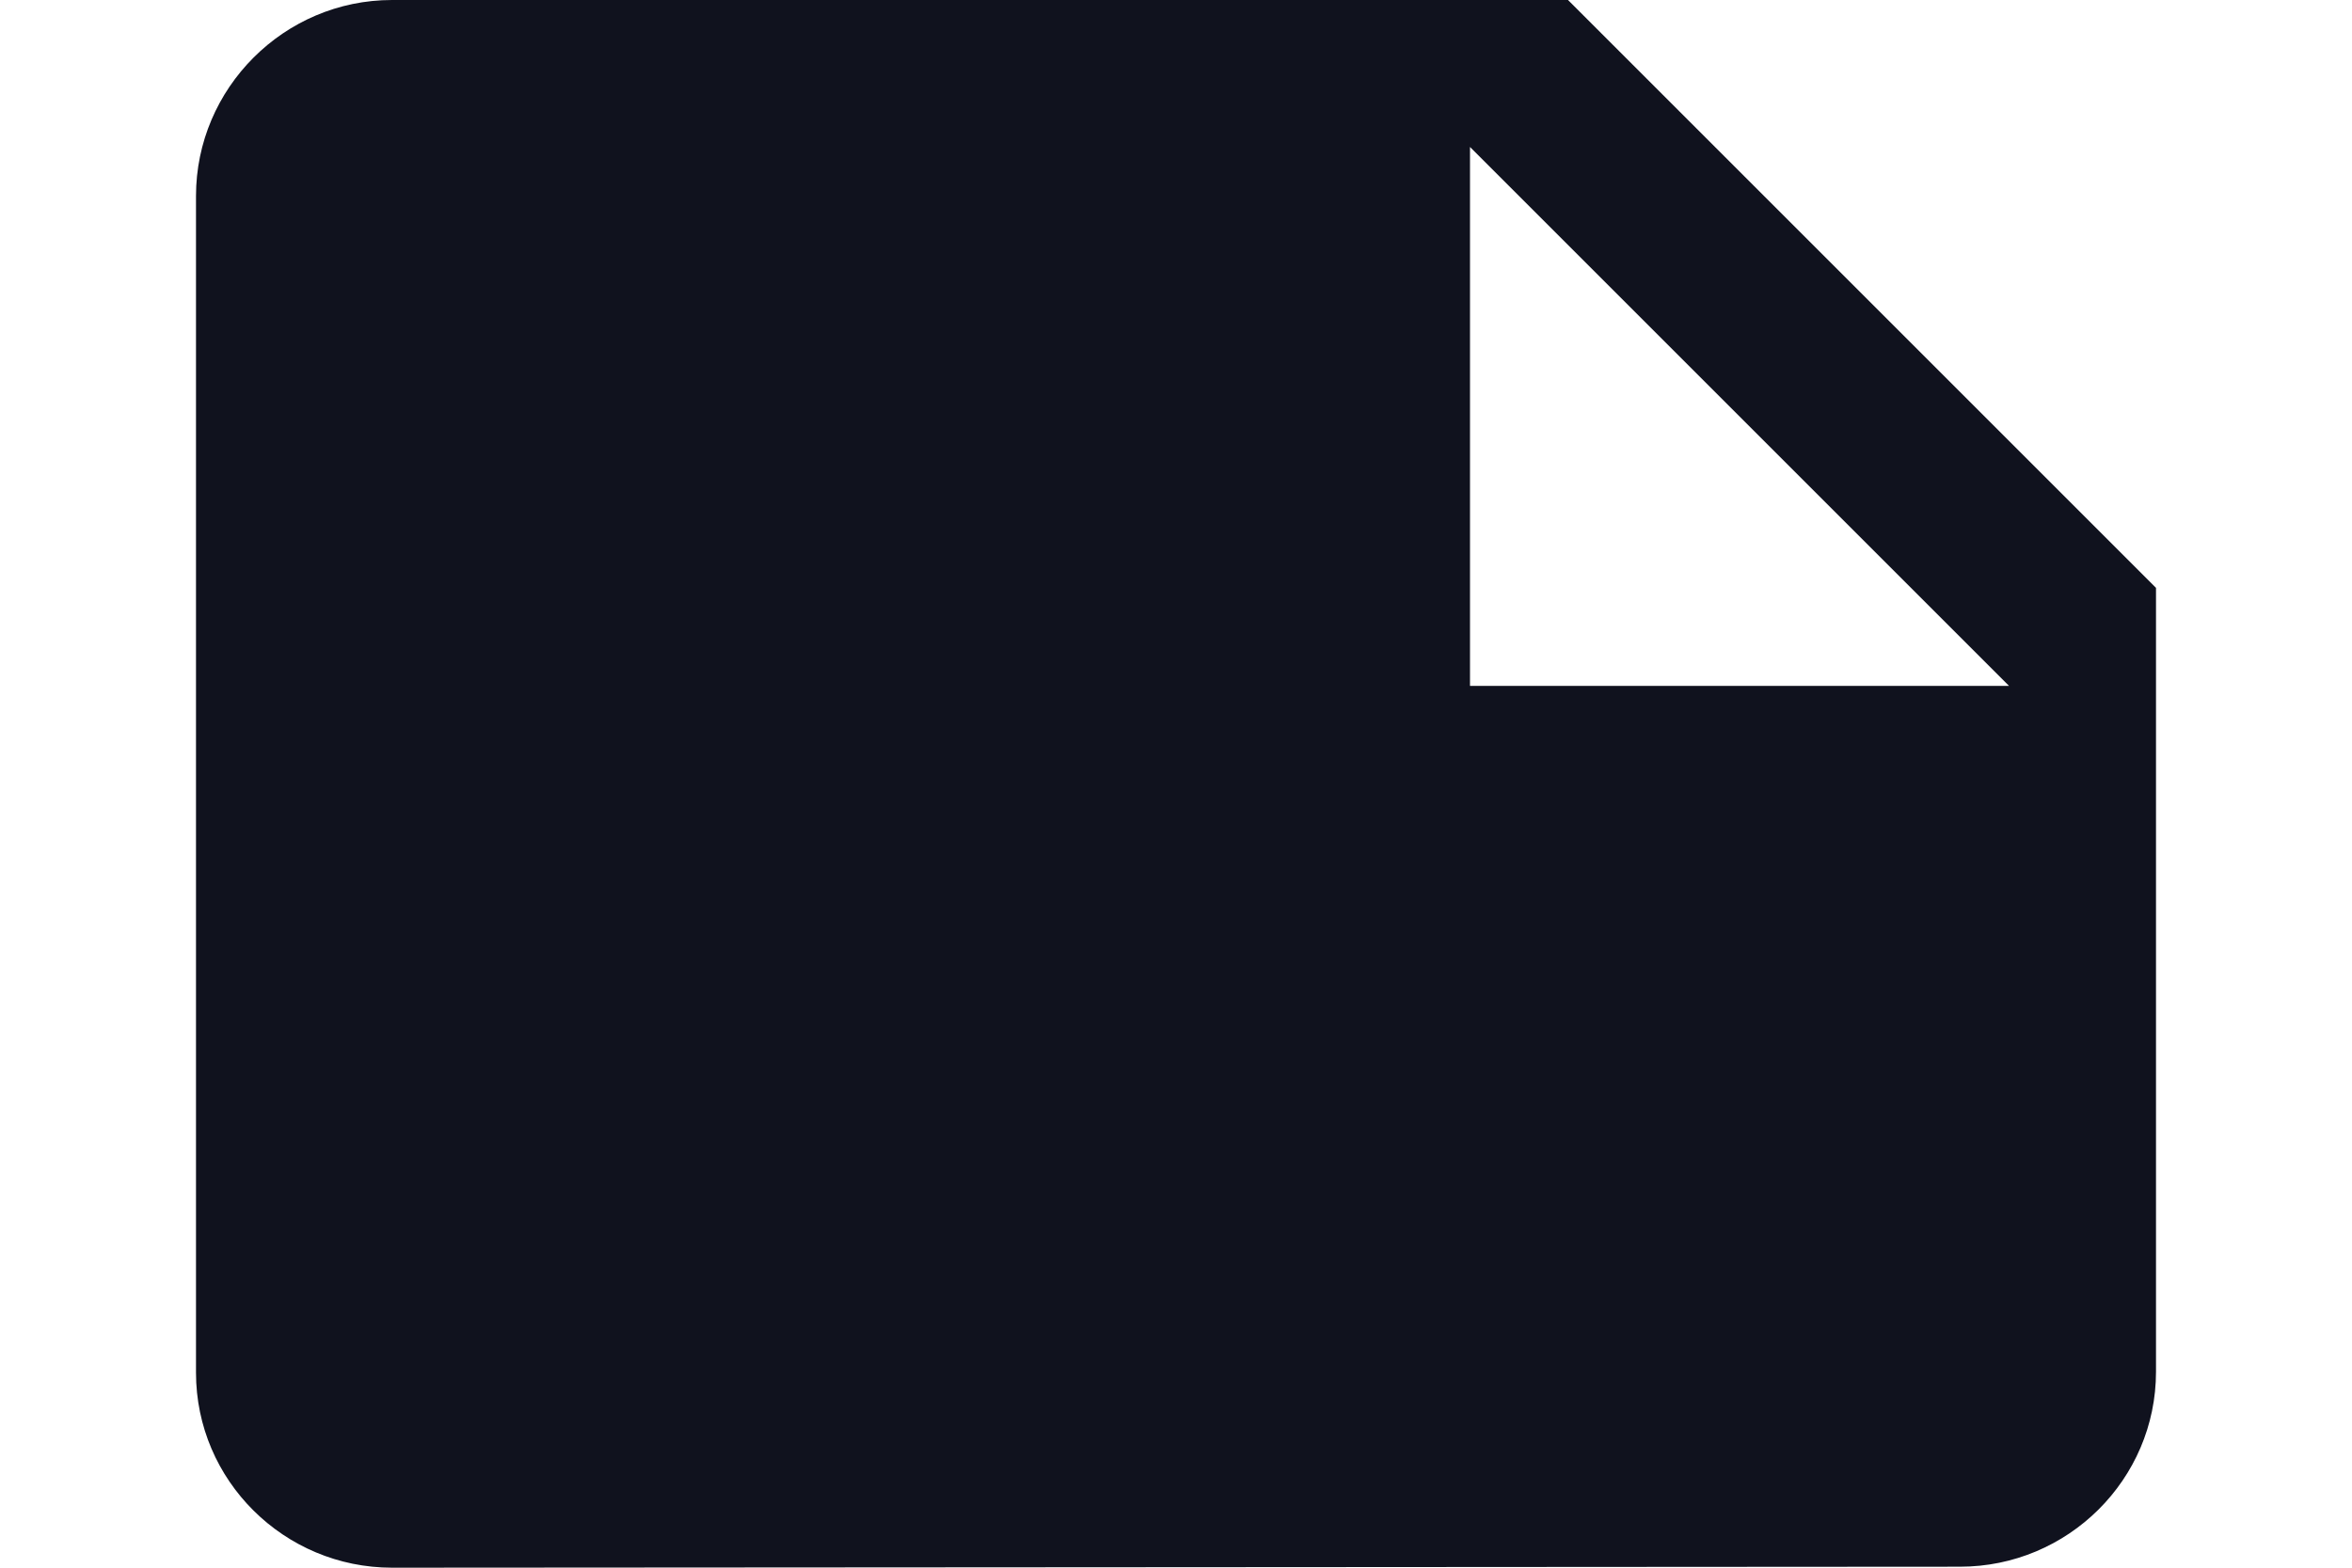 <svg xmlns="http://www.w3.org/2000/svg" width="24" height="16" viewBox="0 0 24 16" fill="none">
<g clip-path="url(#clip0_10883_72794)">
<path d="M22 6L16 0H4C2.9 0 2 0.9 2 2V14.01C2 15.11 2.9 16 4 16L20 15.99C21.1 15.99 22 15.1 22 14V6ZM15 1.5L20.5 7H15V1.5Z" fill="#10121E"/>
</g>
<defs>
<clipPath id="clip0_10883_72794">
<rect width="24" height="16" fill="white"/>
</clipPath>
</defs>
</svg>